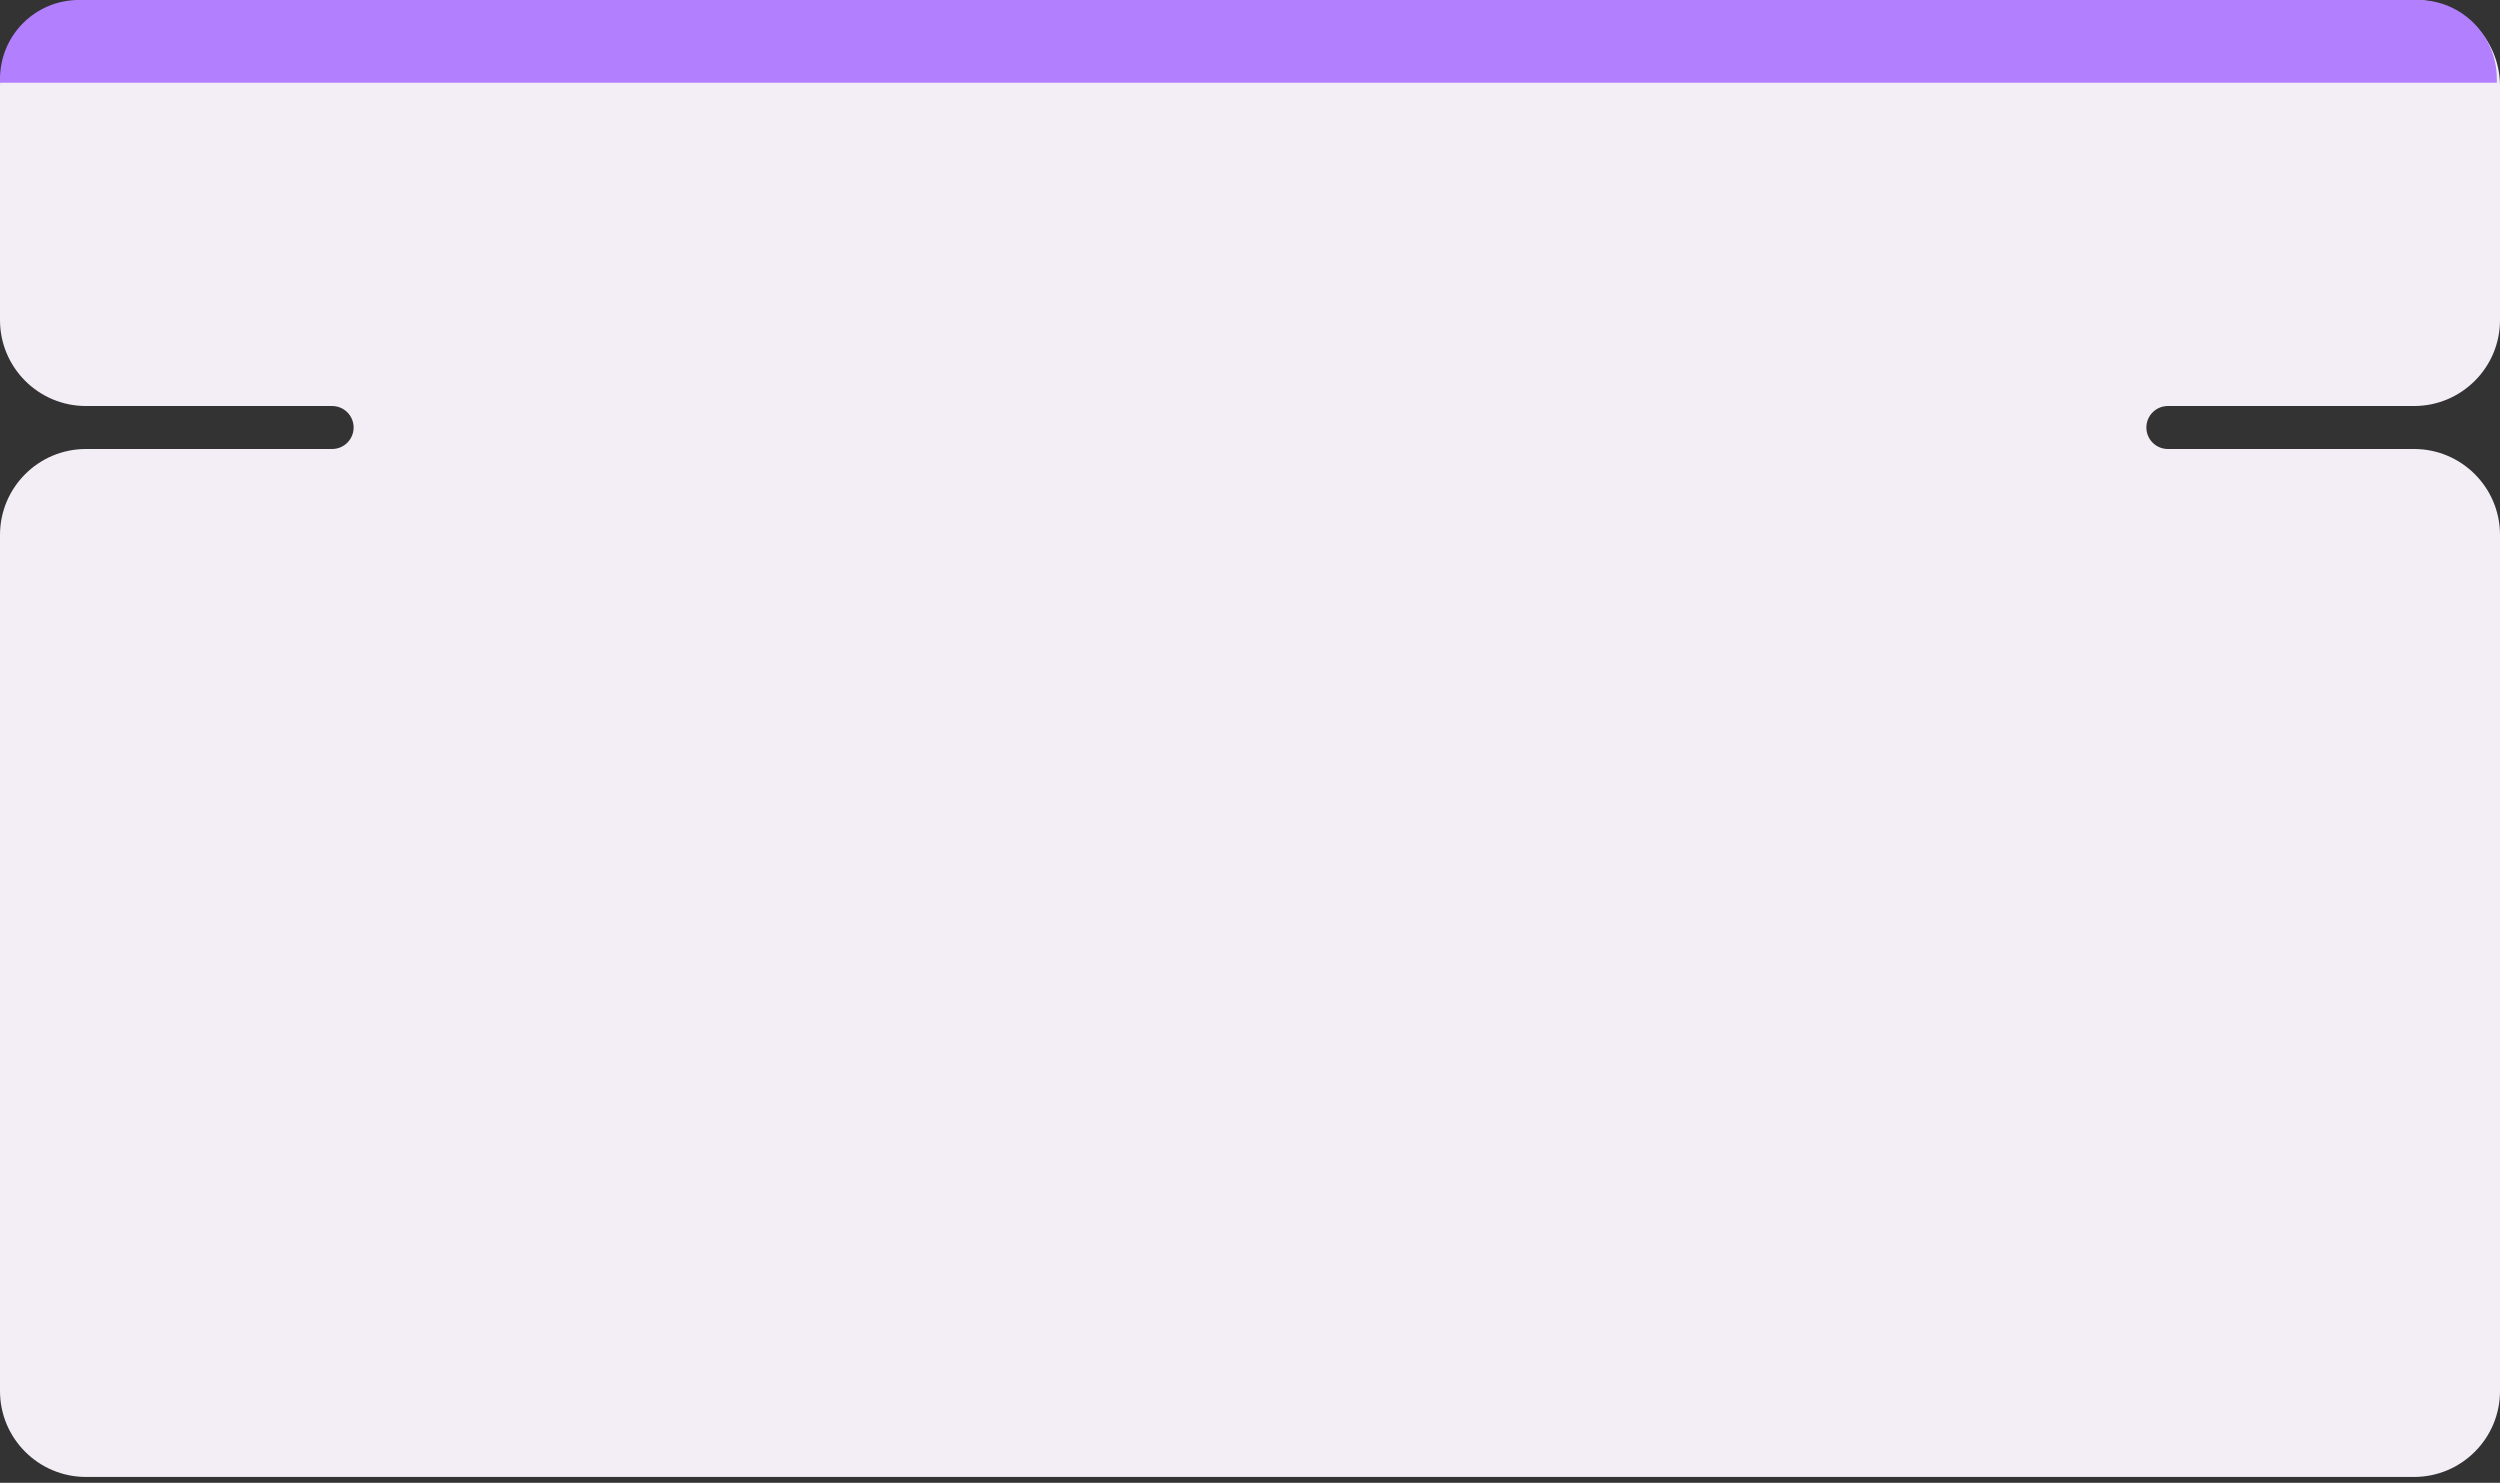 <?xml version="1.0" encoding="UTF-8"?> <svg xmlns="http://www.w3.org/2000/svg" width="349" height="207" viewBox="0 0 349 207" fill="none"><rect x="0" y="0" width="349" height="207" fill="#333333" stroke="none"/><path d="M349 44.68C349 51.307 343.627 56.68 337 56.68H302.634C300.977 56.68 299.634 58.023 299.634 59.68V59.68C299.634 61.337 300.977 62.68 302.634 62.68H337C343.627 62.68 349 68.052 349 74.68V194.181C349 200.808 343.627 206.181 337 206.181H12C5.373 206.181 0 200.808 0 194.181V74.68C0 68.052 5.373 62.68 12 62.68H46.366C48.023 62.68 49.366 61.337 49.366 59.68V59.68C49.366 58.023 48.023 56.68 46.366 56.68H12C5.373 56.68 0 51.307 0 44.68V12C0 5.373 5.373 0 12 0H337C343.627 0 349 5.373 349 12V44.68Z" fill="#F3EEF6"></path><path d="M337.555 -2.45853e-07C343.63 -1.10072e-07 348.555 4.925 348.555 11L348.555 11.548L0.006 11.548L0.006 11C0.006 4.925 4.931 -7.68008e-06 11.006 -7.5443e-06L337.555 -2.45853e-07Z" fill="#B27FFE"></path></svg> 